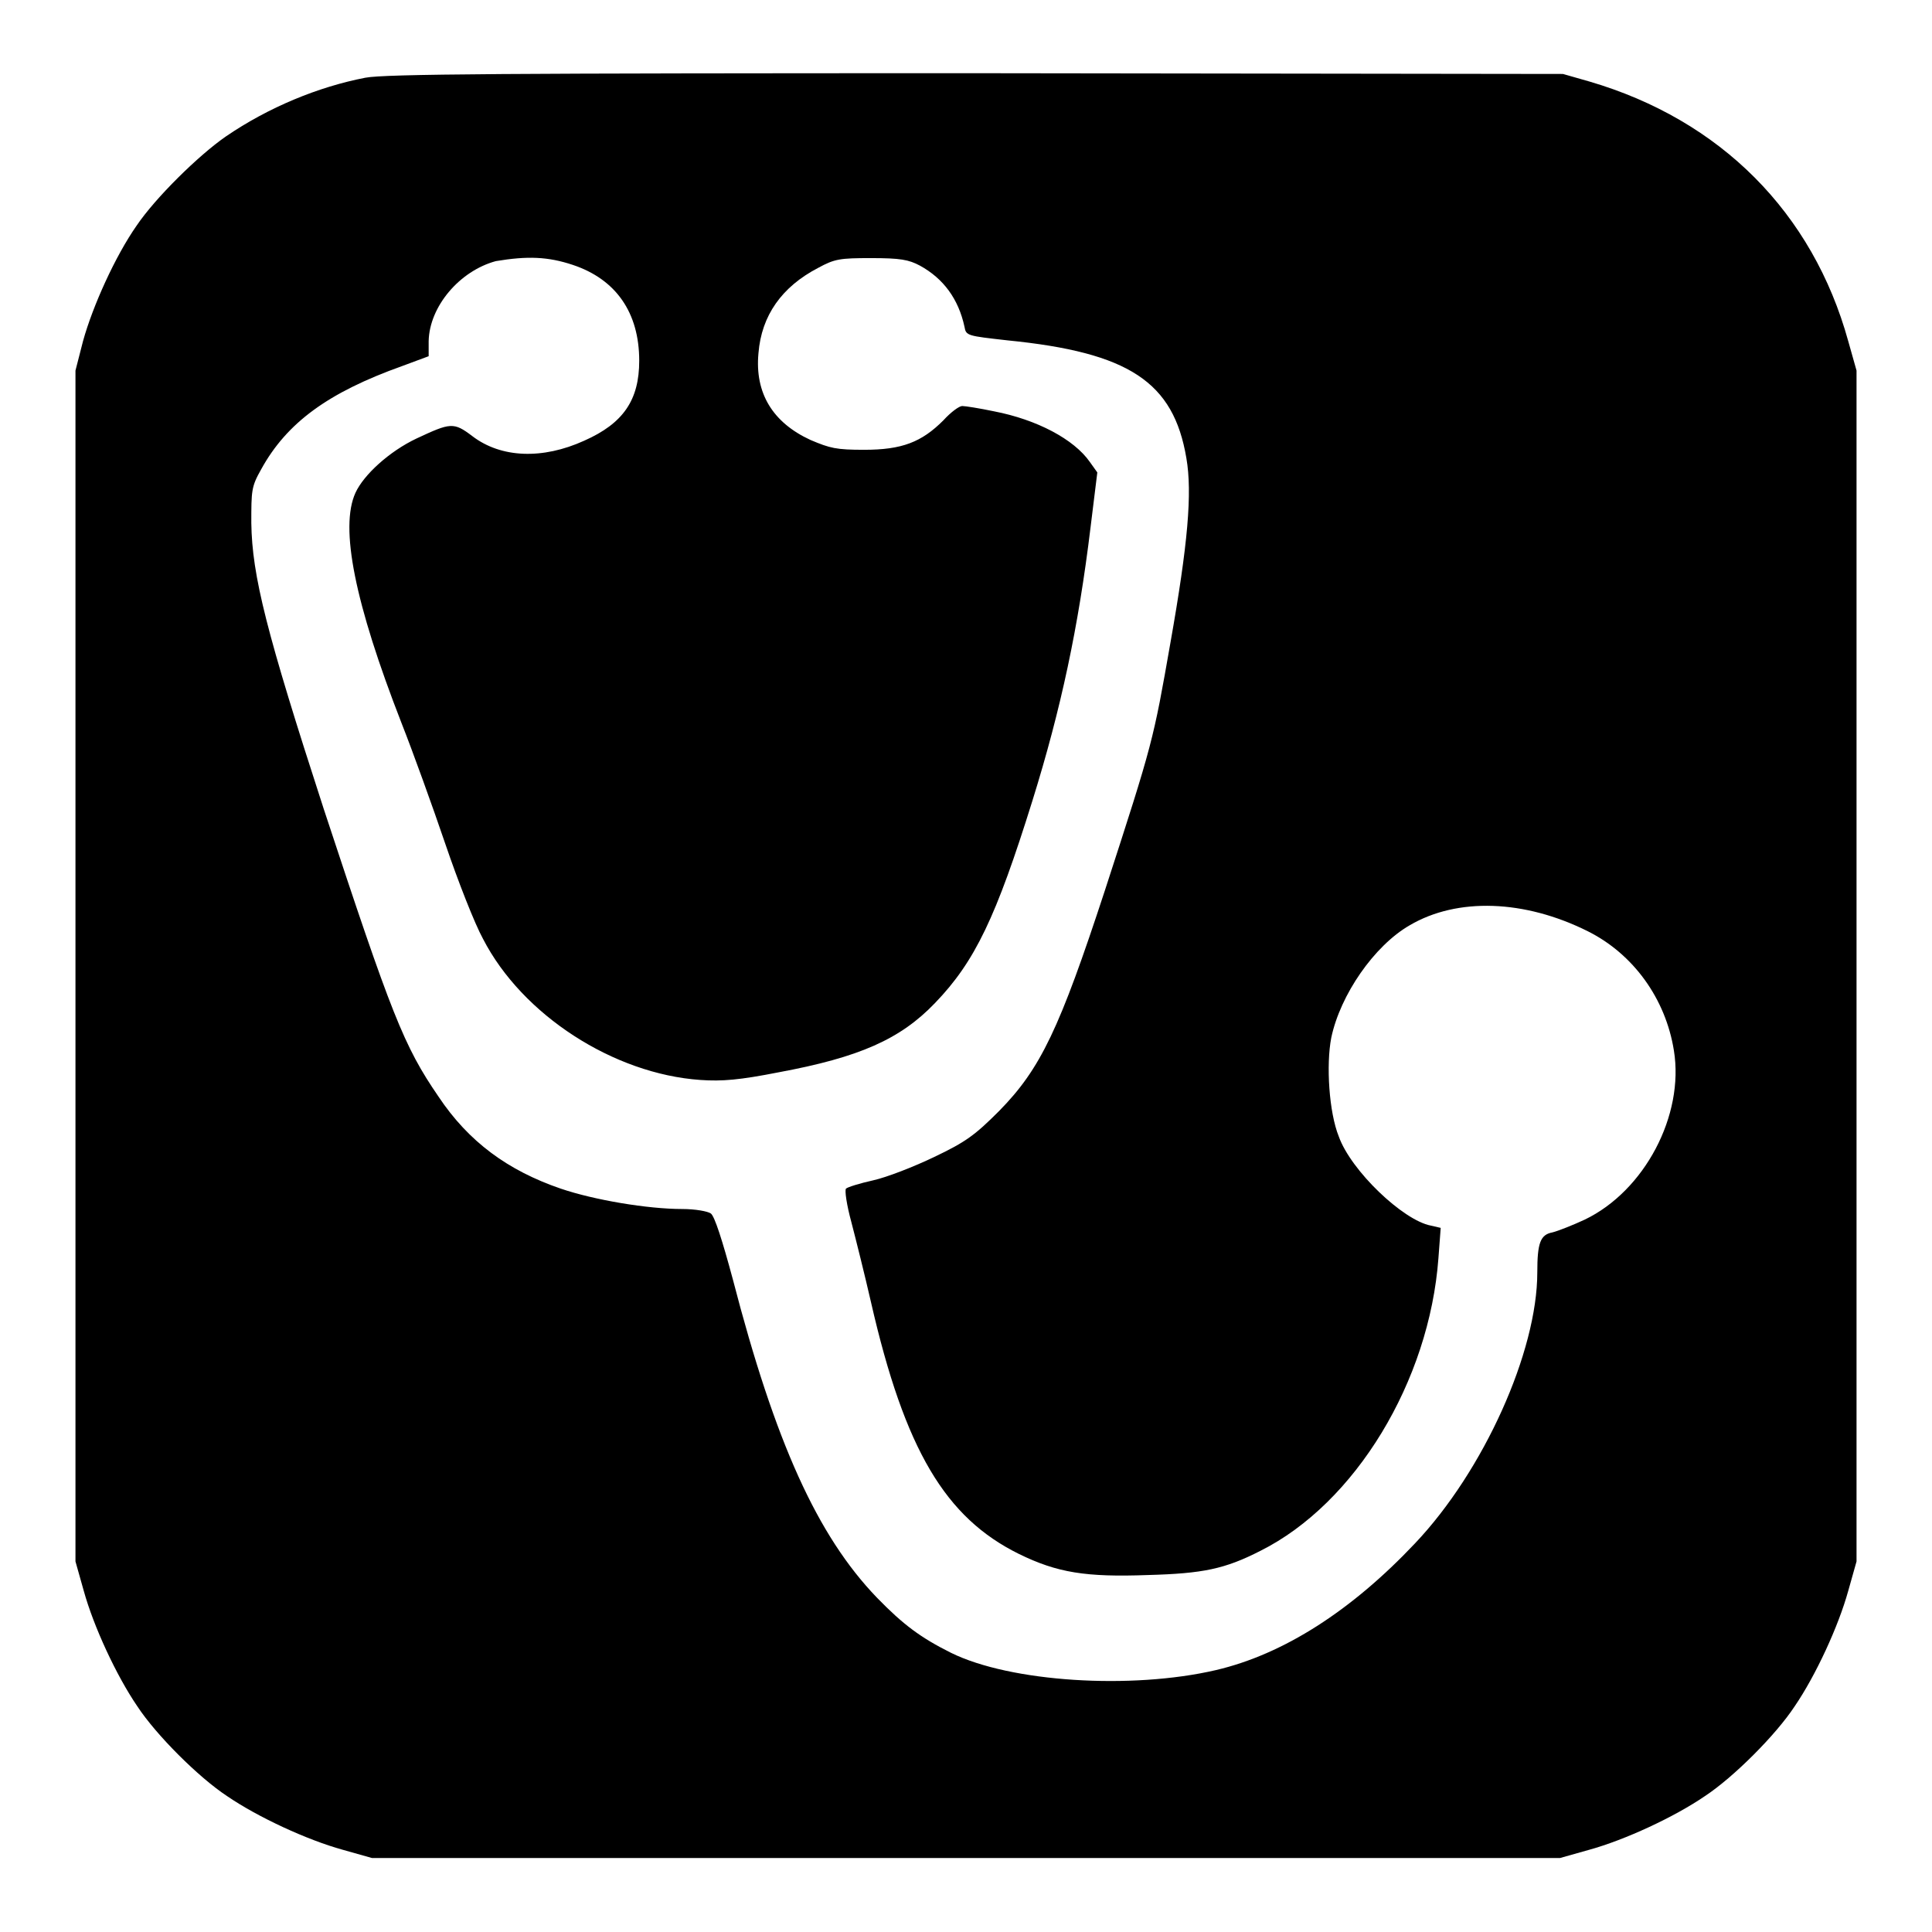 <?xml version="1.0" encoding="utf-8"?>
<!-- Svg Vector Icons : http://www.onlinewebfonts.com/icon -->
<!DOCTYPE svg PUBLIC "-//W3C//DTD SVG 1.1//EN" "http://www.w3.org/Graphics/SVG/1.1/DTD/svg11.dtd">
<svg version="1.1" xmlns="http://www.w3.org/2000/svg" xmlns:xlink="http://www.w3.org/1999/xlink" x="0px" y="0px" viewBox="0 0 256 256" enable-background="new 0 0 256 256" xml:space="preserve">
<g><g><g><path fill="#000000" d="M48.4,10.3c-6.2,1.2-12.8,3.9-18.5,7.8c-3.6,2.5-9.3,8.1-11.8,11.8c-2.8,4-5.8,10.6-7.1,15.3L10,49.1V128v78.9l1.1,3.9c1.3,4.7,4.3,11.2,7.1,15.3c2.5,3.8,8.1,9.4,11.9,11.9c4.1,2.8,10.6,5.8,15.3,7.1l3.9,1.1H128h78.7l3.9-1.1c4.7-1.3,11.2-4.3,15.3-7.1c3.8-2.5,9.4-8.1,11.9-11.9c2.8-4.1,5.8-10.6,7.1-15.3l1.1-3.9V128V49.1l-1.1-3.9c-4.7-17-16.9-29.3-34.3-34.4l-3.5-1l-77.7-0.1C67.1,9.7,51,9.8,48.4,10.3z M75.9,35.1c5.7,1.9,8.8,6.3,8.8,12.7c0,5.2-2.1,8.3-7.3,10.6c-5.5,2.5-11,2.3-14.8-0.6c-2.5-1.9-2.9-1.8-7.4,0.3c-3.6,1.7-7,4.8-8.1,7.2c-2.1,4.6-0.1,14.6,6.1,30.5c1.5,3.8,4.1,11,5.8,16c1.7,5,3.9,10.6,5,12.6c5.2,10.1,17.3,17.9,28.8,18.7c2.9,0.2,5.2,0,10.3-1c10.8-2,16.2-4.4,20.8-9.2c5.3-5.5,8.1-11.4,12.9-26.8c3.8-12.2,6.1-23,7.7-36.2l0.9-7.3l-1-1.4c-2.1-3-7-5.6-12.7-6.7c-1.9-0.4-3.8-0.7-4.2-0.7c-0.4,0-1.5,0.8-2.5,1.9c-2.9,2.9-5.5,3.9-10.5,3.9c-3.7,0-4.5-0.2-7.1-1.3c-5-2.3-7.4-6.2-6.9-11.5c0.4-5,3.1-8.8,7.9-11.3c2.2-1.2,2.9-1.3,7-1.3c3.9,0,5,0.2,6.5,1c3.1,1.7,5.1,4.4,5.9,8.1c0.2,1.2,0.4,1.2,5.7,1.8c16.1,1.6,22,5.5,23.7,15.6c0.8,4.6,0.2,11.4-2.1,24.4c-2.3,13.1-2.3,13.2-8.7,32.9c-6,18.3-8.5,23.6-14,29.2c-3.2,3.2-4.4,4.1-8.6,6.1c-2.7,1.3-6.3,2.7-8.1,3.1c-1.8,0.4-3.4,0.9-3.6,1.1c-0.2,0.2,0.1,2.2,0.7,4.4c0.6,2.3,1.8,7.1,2.6,10.6c4.5,19.7,9.9,28.6,19.6,33.4c5.1,2.5,8.9,3.1,17.1,2.8c7.3-0.2,10.2-0.8,14.9-3.2c12.6-6.3,22.4-22.5,23.6-38.8l0.3-4l-1.3-0.3c-3.7-0.7-10.6-7.3-12.2-11.8c-1.3-3.2-1.7-9.5-1-13.1c1.2-5.7,5.7-12.2,10.4-14.9c6.3-3.7,15.2-3.4,23.6,0.8c6,3,10.3,8.9,11.4,15.8c1.4,8.6-3.9,18.6-11.8,22.4c-1.5,0.7-3.5,1.5-4.3,1.7c-1.6,0.3-2,1.4-2,5.3c0,10.5-7.1,26.3-16.2,35.9c-8.4,8.9-17.4,14.7-26.4,16.8c-11.2,2.6-27.2,1.6-35.1-2.3c-4-2-6.3-3.7-9.8-7.3c-7.9-8.2-13.5-20.6-19.1-42.2c-1.4-5.2-2.4-8.3-2.9-8.7c-0.4-0.3-2.1-0.6-3.8-0.6c-4.6,0-11.7-1.2-16.1-2.7c-7-2.4-12.2-6.2-16.2-12.2c-4.6-6.7-6.2-10.8-15.2-38.1c-7.6-23.4-9.5-30.9-9.6-37.9c0-4.3,0-4.8,1.3-7.1c3.4-6.2,8.9-10.2,18.7-13.7l3.5-1.3l0-2c0.1-4.6,4.1-9.3,8.9-10.6C69.9,33.9,72.6,34,75.9,35.1z"/></g></g></g>
</svg>